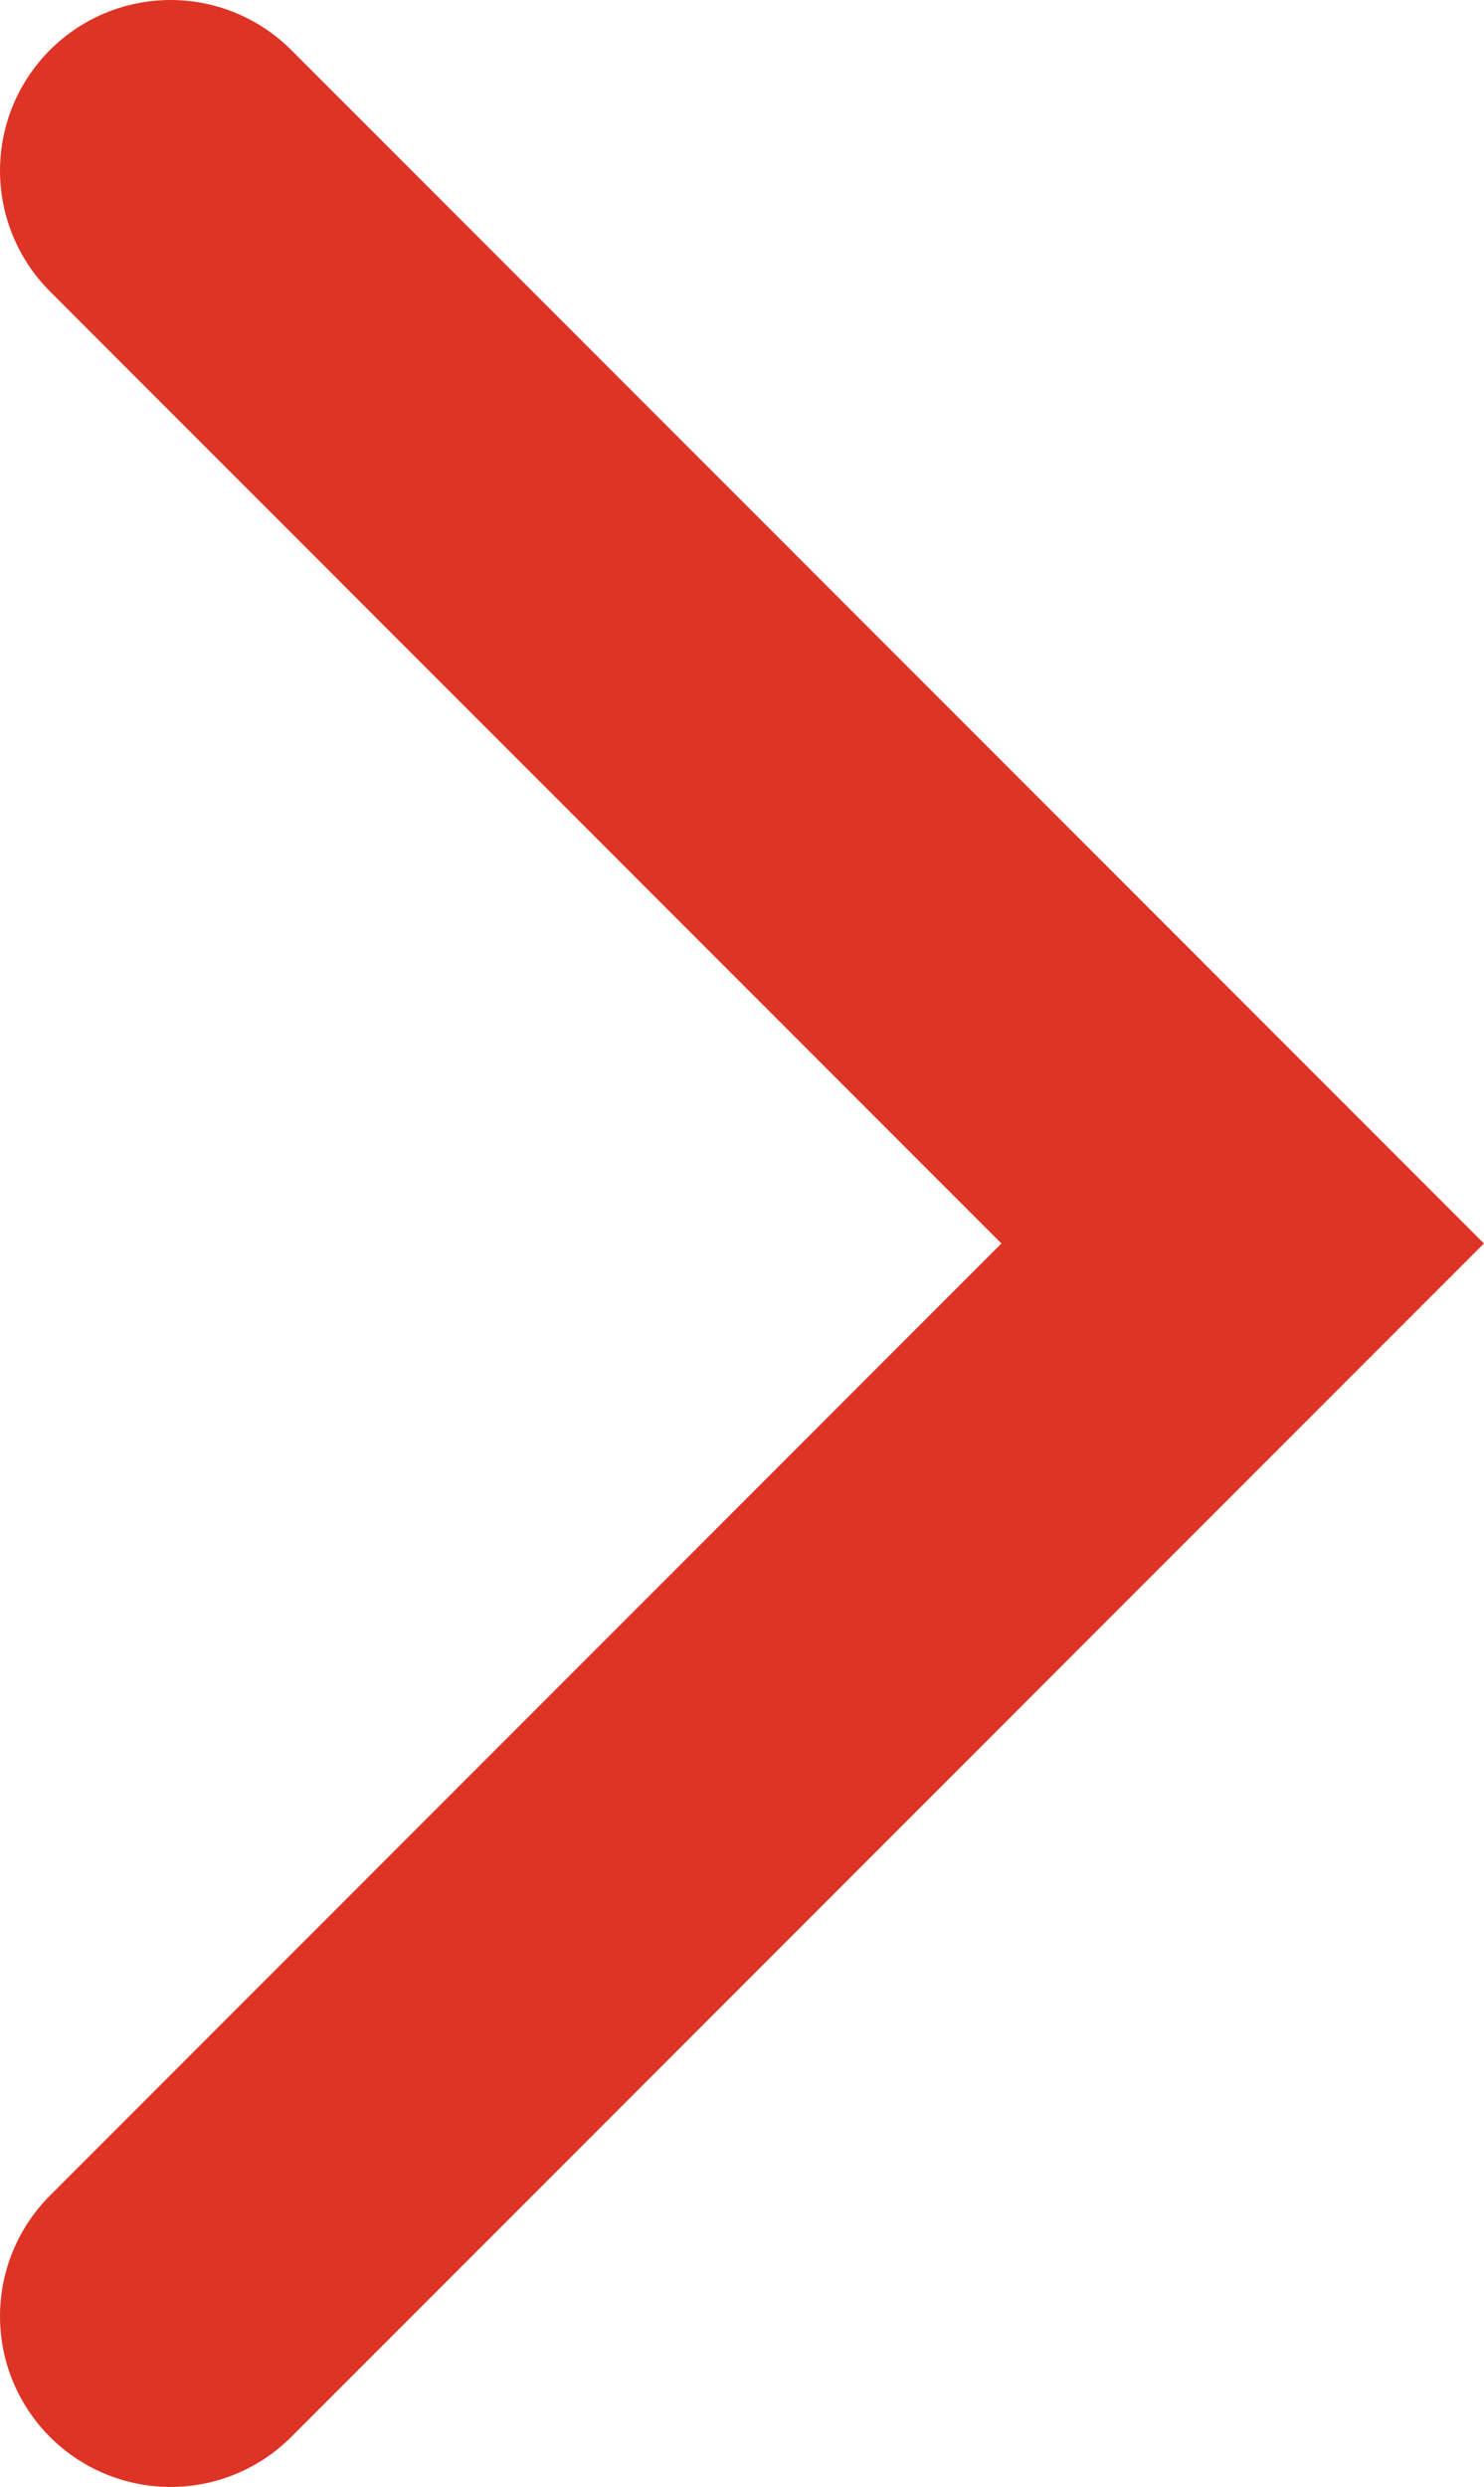 <svg xmlns="http://www.w3.org/2000/svg" width="13.049" height="21.854" viewBox="0 0 13.049 21.854">
  <path id="Path_11052" data-name="Path 11052" d="M-2103.691,553.172l9.427,9.427,9.427-9.427" transform="translate(-551.672 -2083.337) rotate(-90)" fill="none" stroke="#dd3426" stroke-linecap="round" stroke-width="3"/>
</svg>
